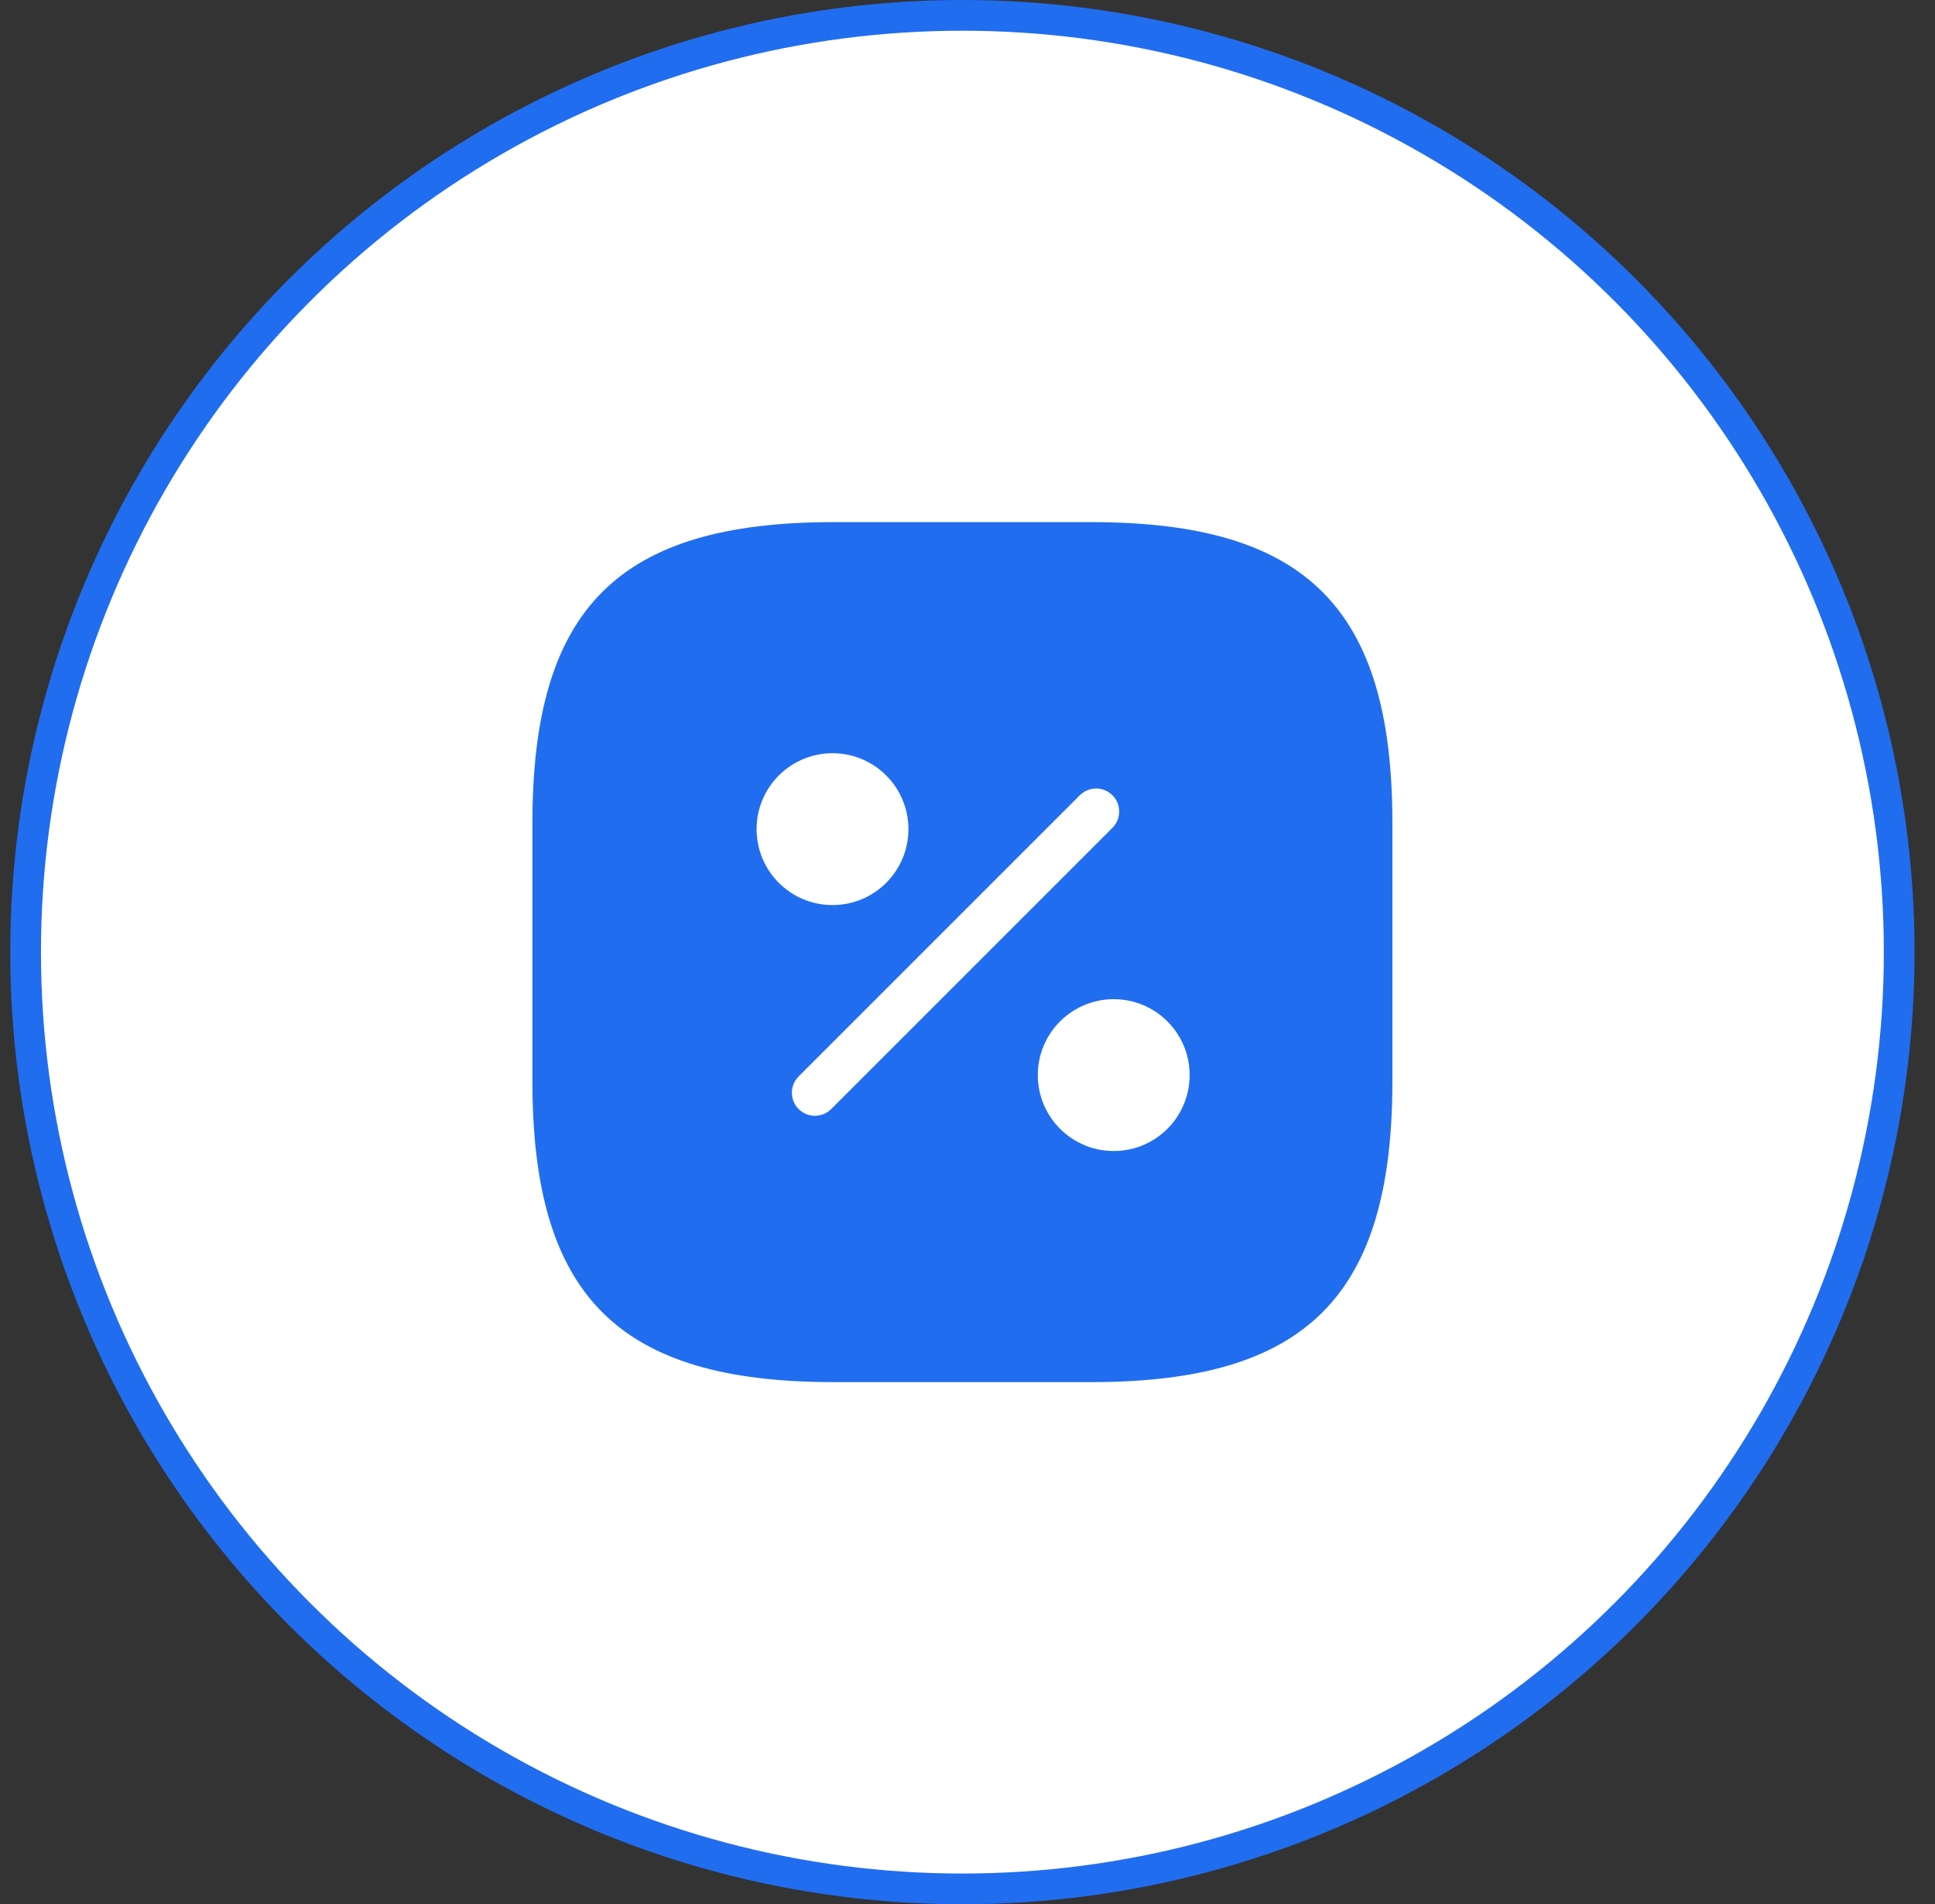 <svg width="63" height="62" viewBox="0 0 63 62" fill="none" xmlns="http://www.w3.org/2000/svg">
<rect x="0" y="0" width="63" height="62" fill="#333333" stroke="none"/>
<circle cx="31.334" cy="31" r="30.5" fill="white" stroke="#216DF0"/>
<path d="M27.134 17H35.533C42.533 17 45.334 19.8 45.334 26.8V35.2C45.334 42.2 42.533 45 35.533 45H27.134C20.134 45 17.334 42.2 17.334 35.2V26.8C17.334 19.8 20.134 17 27.134 17Z" fill="#216DF0"/>
<path d="M26.532 35.579L35.688 26.423" stroke="white" stroke-width="1.5" stroke-linecap="round" stroke-linejoin="round"/>
<path d="M27.105 28.718C28.056 28.718 28.827 27.948 28.827 26.996C28.827 26.045 28.056 25.274 27.105 25.274C26.154 25.274 25.383 26.045 25.383 26.996C25.383 27.948 26.154 28.718 27.105 28.718Z" fill="white" stroke="white" stroke-width="1.5" stroke-linecap="round" stroke-linejoin="round"/>
<path d="M36.261 36.726C37.212 36.726 37.983 35.955 37.983 35.004C37.983 34.053 37.212 33.282 36.261 33.282C35.31 33.282 34.539 34.053 34.539 35.004C34.539 35.955 35.31 36.726 36.261 36.726Z" fill="white" stroke="white" stroke-width="1.5" stroke-linecap="round" stroke-linejoin="round"/>
</svg>
